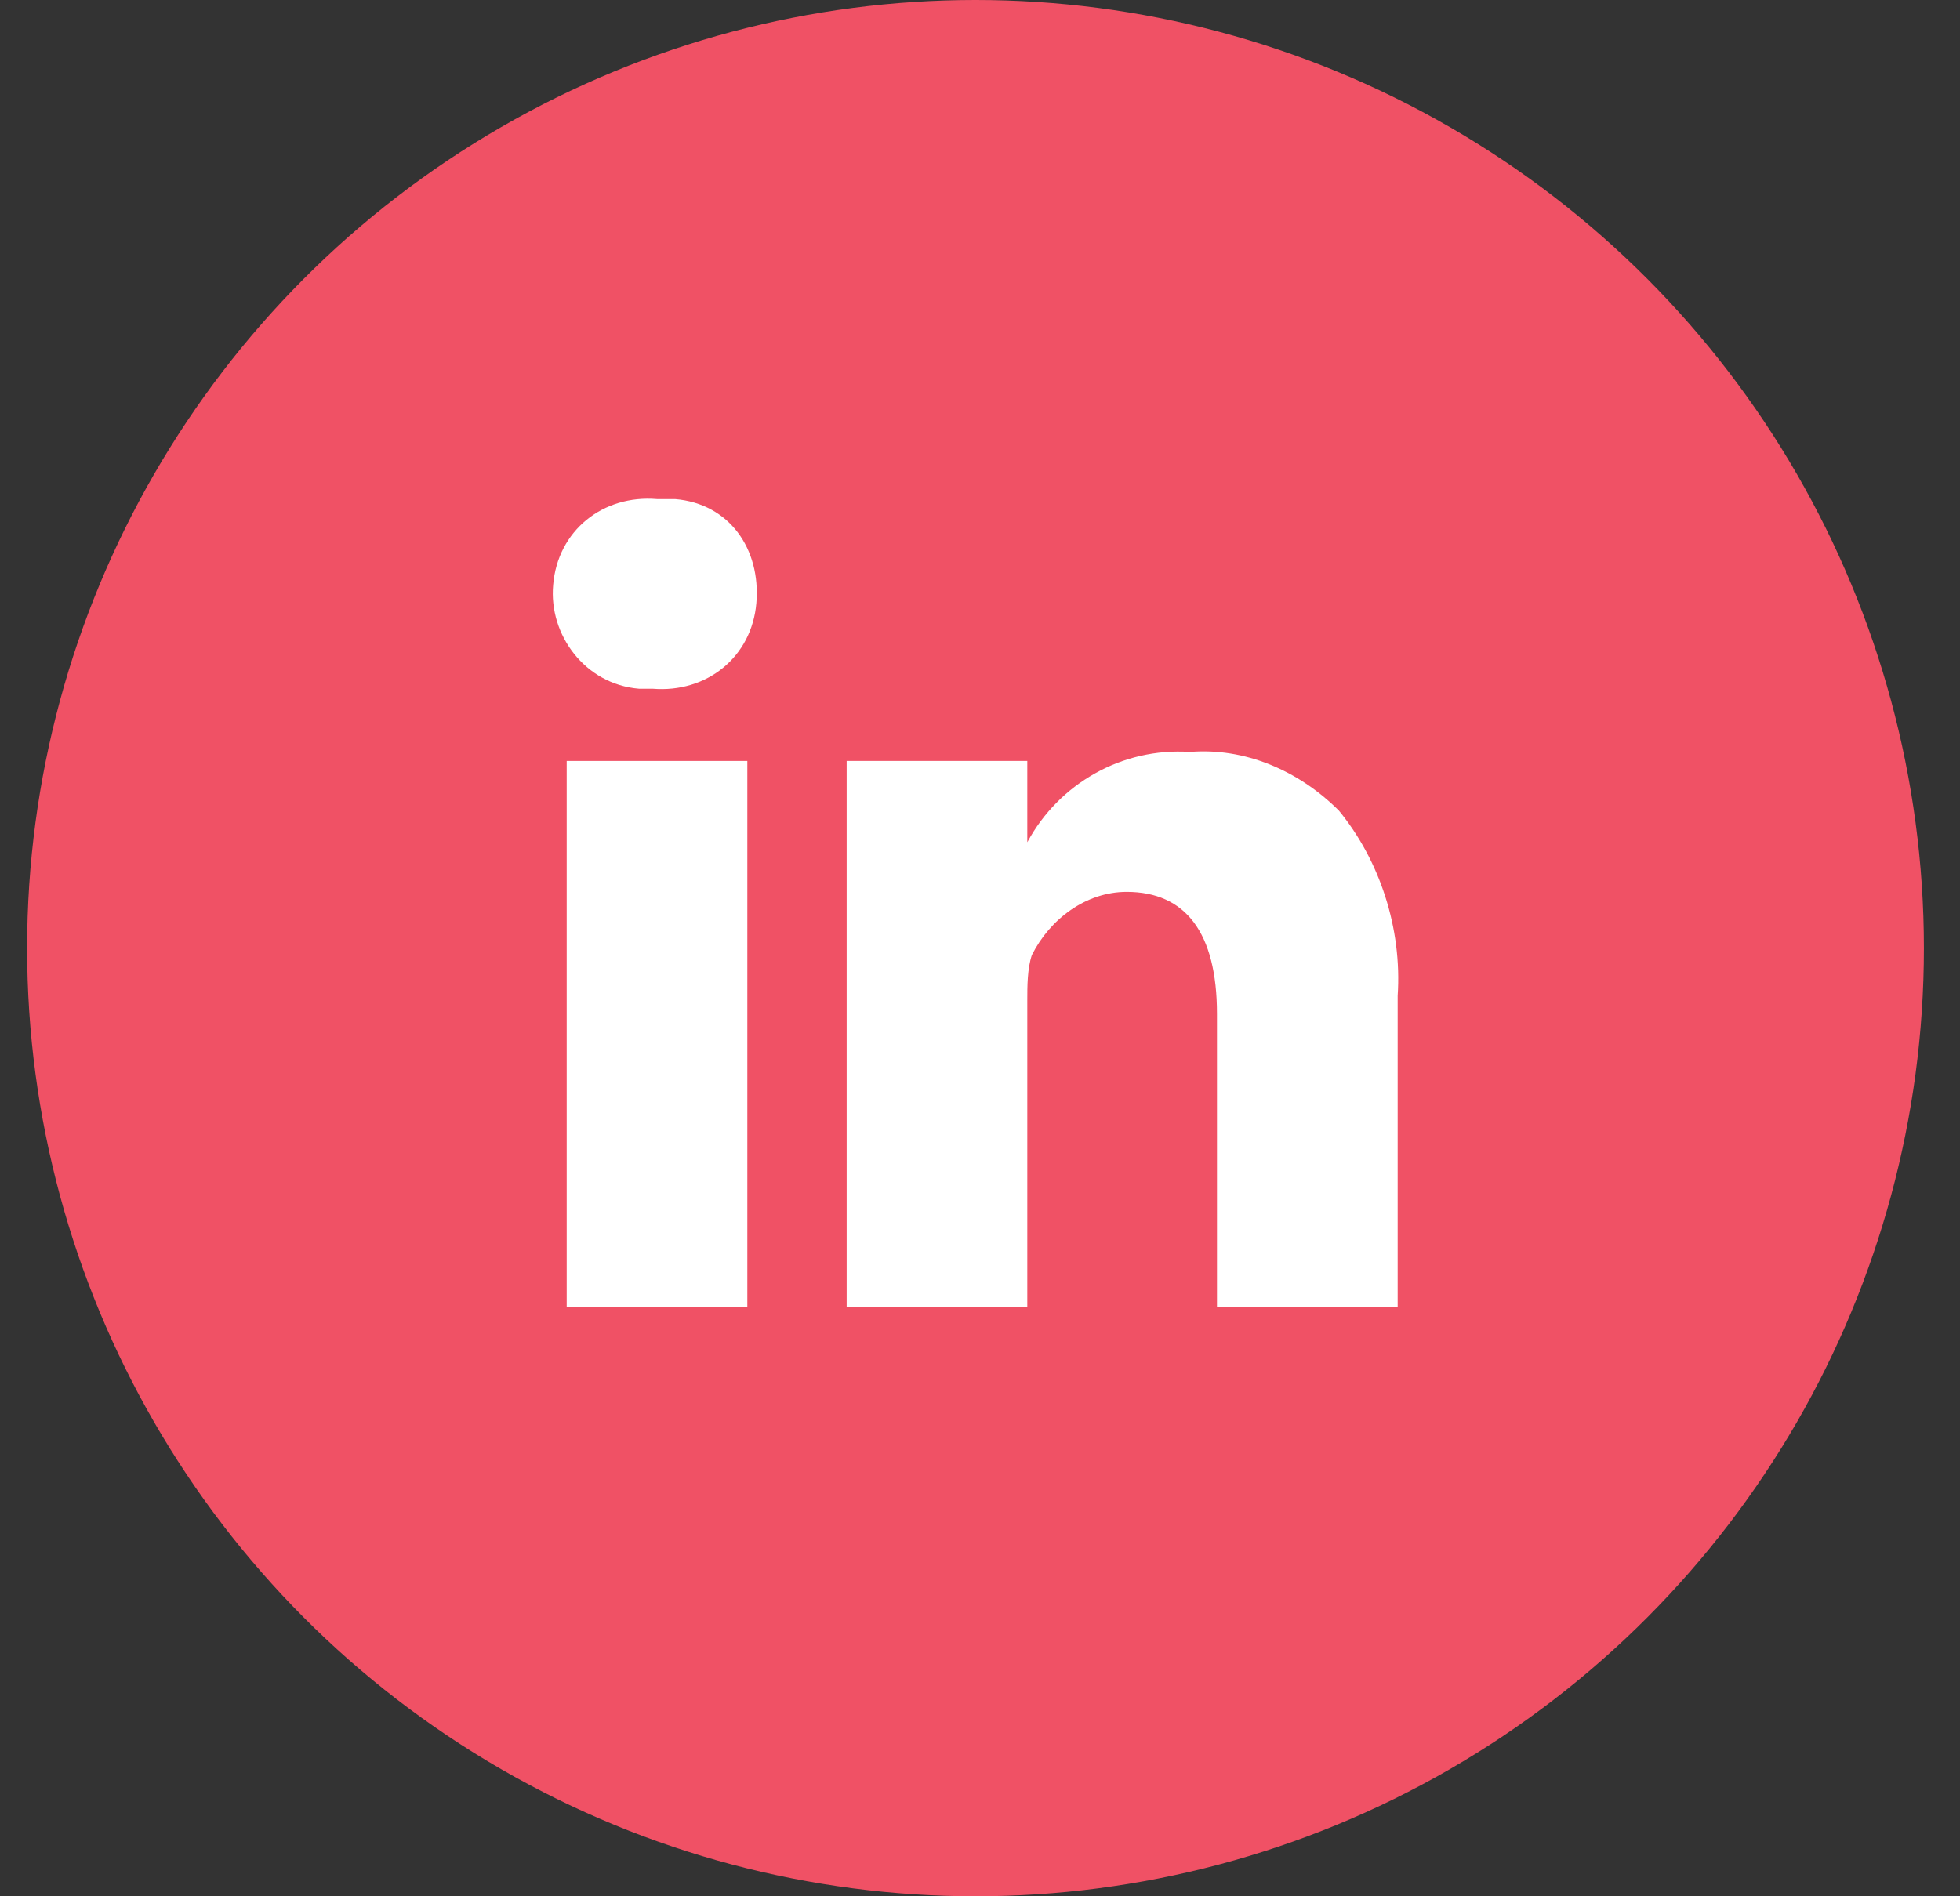 <svg width="31" height="30" viewBox="0 0 31 30" fill="none" xmlns="http://www.w3.org/2000/svg">
<rect x="0" y="0" width="31" height="30" fill="#333333" stroke="none"/>
<circle cx="15.429" cy="15" r="15" fill="#F05165"/>
<path d="M17.82 14.11C18.748 14.11 19.248 14.753 19.248 16.039V20.682H22.106V15.753C22.177 14.682 21.82 13.61 21.177 12.825C20.534 12.182 19.677 11.825 18.82 11.896C17.748 11.825 16.748 12.396 16.248 13.325V12.039H13.391C13.391 12.825 13.391 20.61 13.391 20.682H16.248V15.825C16.248 15.61 16.248 15.325 16.32 15.11C16.606 14.539 17.177 14.11 17.82 14.11Z" fill="white"/>
<path d="M11.82 12.039H8.963V20.682H11.82V12.039Z" fill="white"/>
<path d="M10.391 7.896C9.534 7.824 8.82 8.396 8.749 9.253C8.677 10.039 9.249 10.825 10.106 10.896C10.177 10.896 10.248 10.896 10.32 10.896C11.177 10.967 11.891 10.396 11.963 9.539C12.034 8.682 11.534 7.967 10.677 7.896C10.606 7.896 10.463 7.896 10.391 7.896Z" fill="white"/>
</svg>
